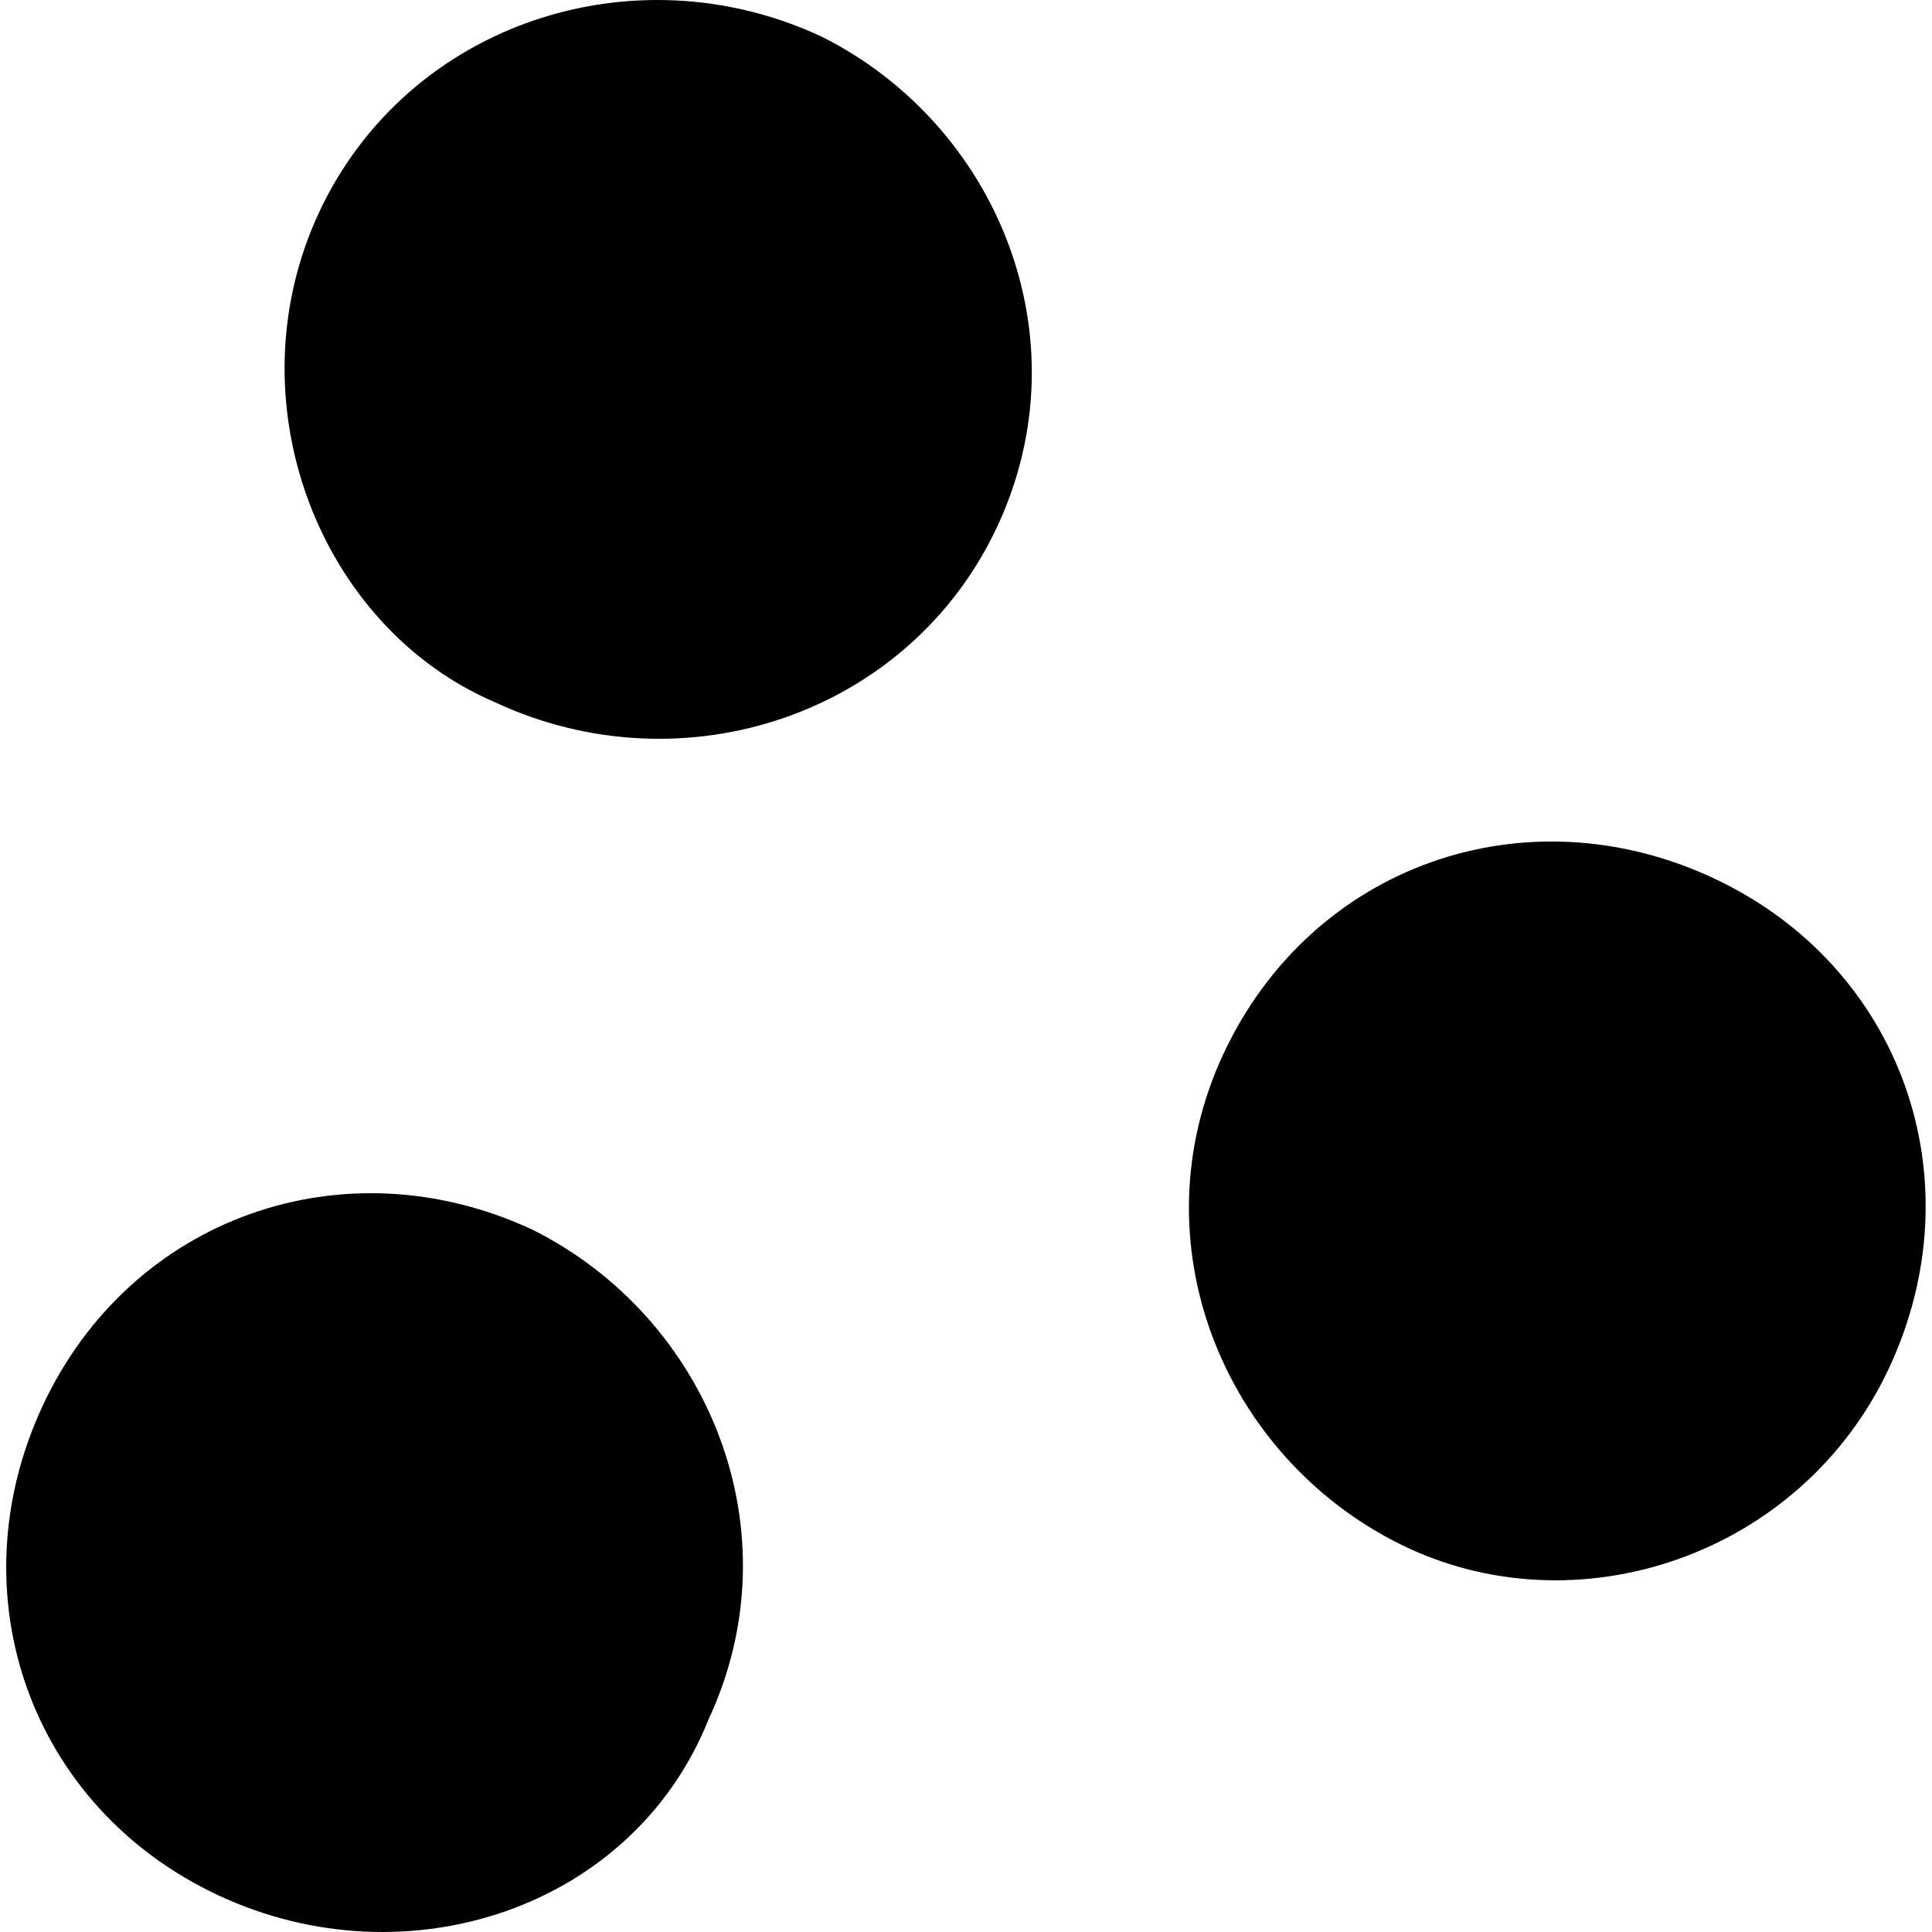<svg width="700" height="700" viewBox="0 0 700 700" fill="none" xmlns="http://www.w3.org/2000/svg">
<path d="M256.684 623.045C288.539 554.784 256.684 477.421 192.973 445.565C124.712 413.71 47.349 441.015 15.494 509.276C-16.361 577.537 10.943 654.901 79.205 686.756C147.466 718.611 229.38 691.307 256.684 623.045Z" fill="black"/>
<path d="M361.347 190.724C393.203 122.462 361.347 45.099 297.637 13.244C229.375 -18.611 147.462 8.693 115.606 76.955C83.751 145.216 115.606 227.13 179.317 254.435C247.578 286.29 329.492 258.985 361.347 190.724Z" fill="black"/>
<path d="M684.459 495.621C716.314 427.359 689.009 349.996 620.748 318.141C552.487 286.286 475.124 313.59 443.268 381.852C411.413 450.113 443.268 527.476 506.979 559.332C570.69 591.187 652.603 563.882 684.459 495.621Z" fill="black"/>
</svg>
